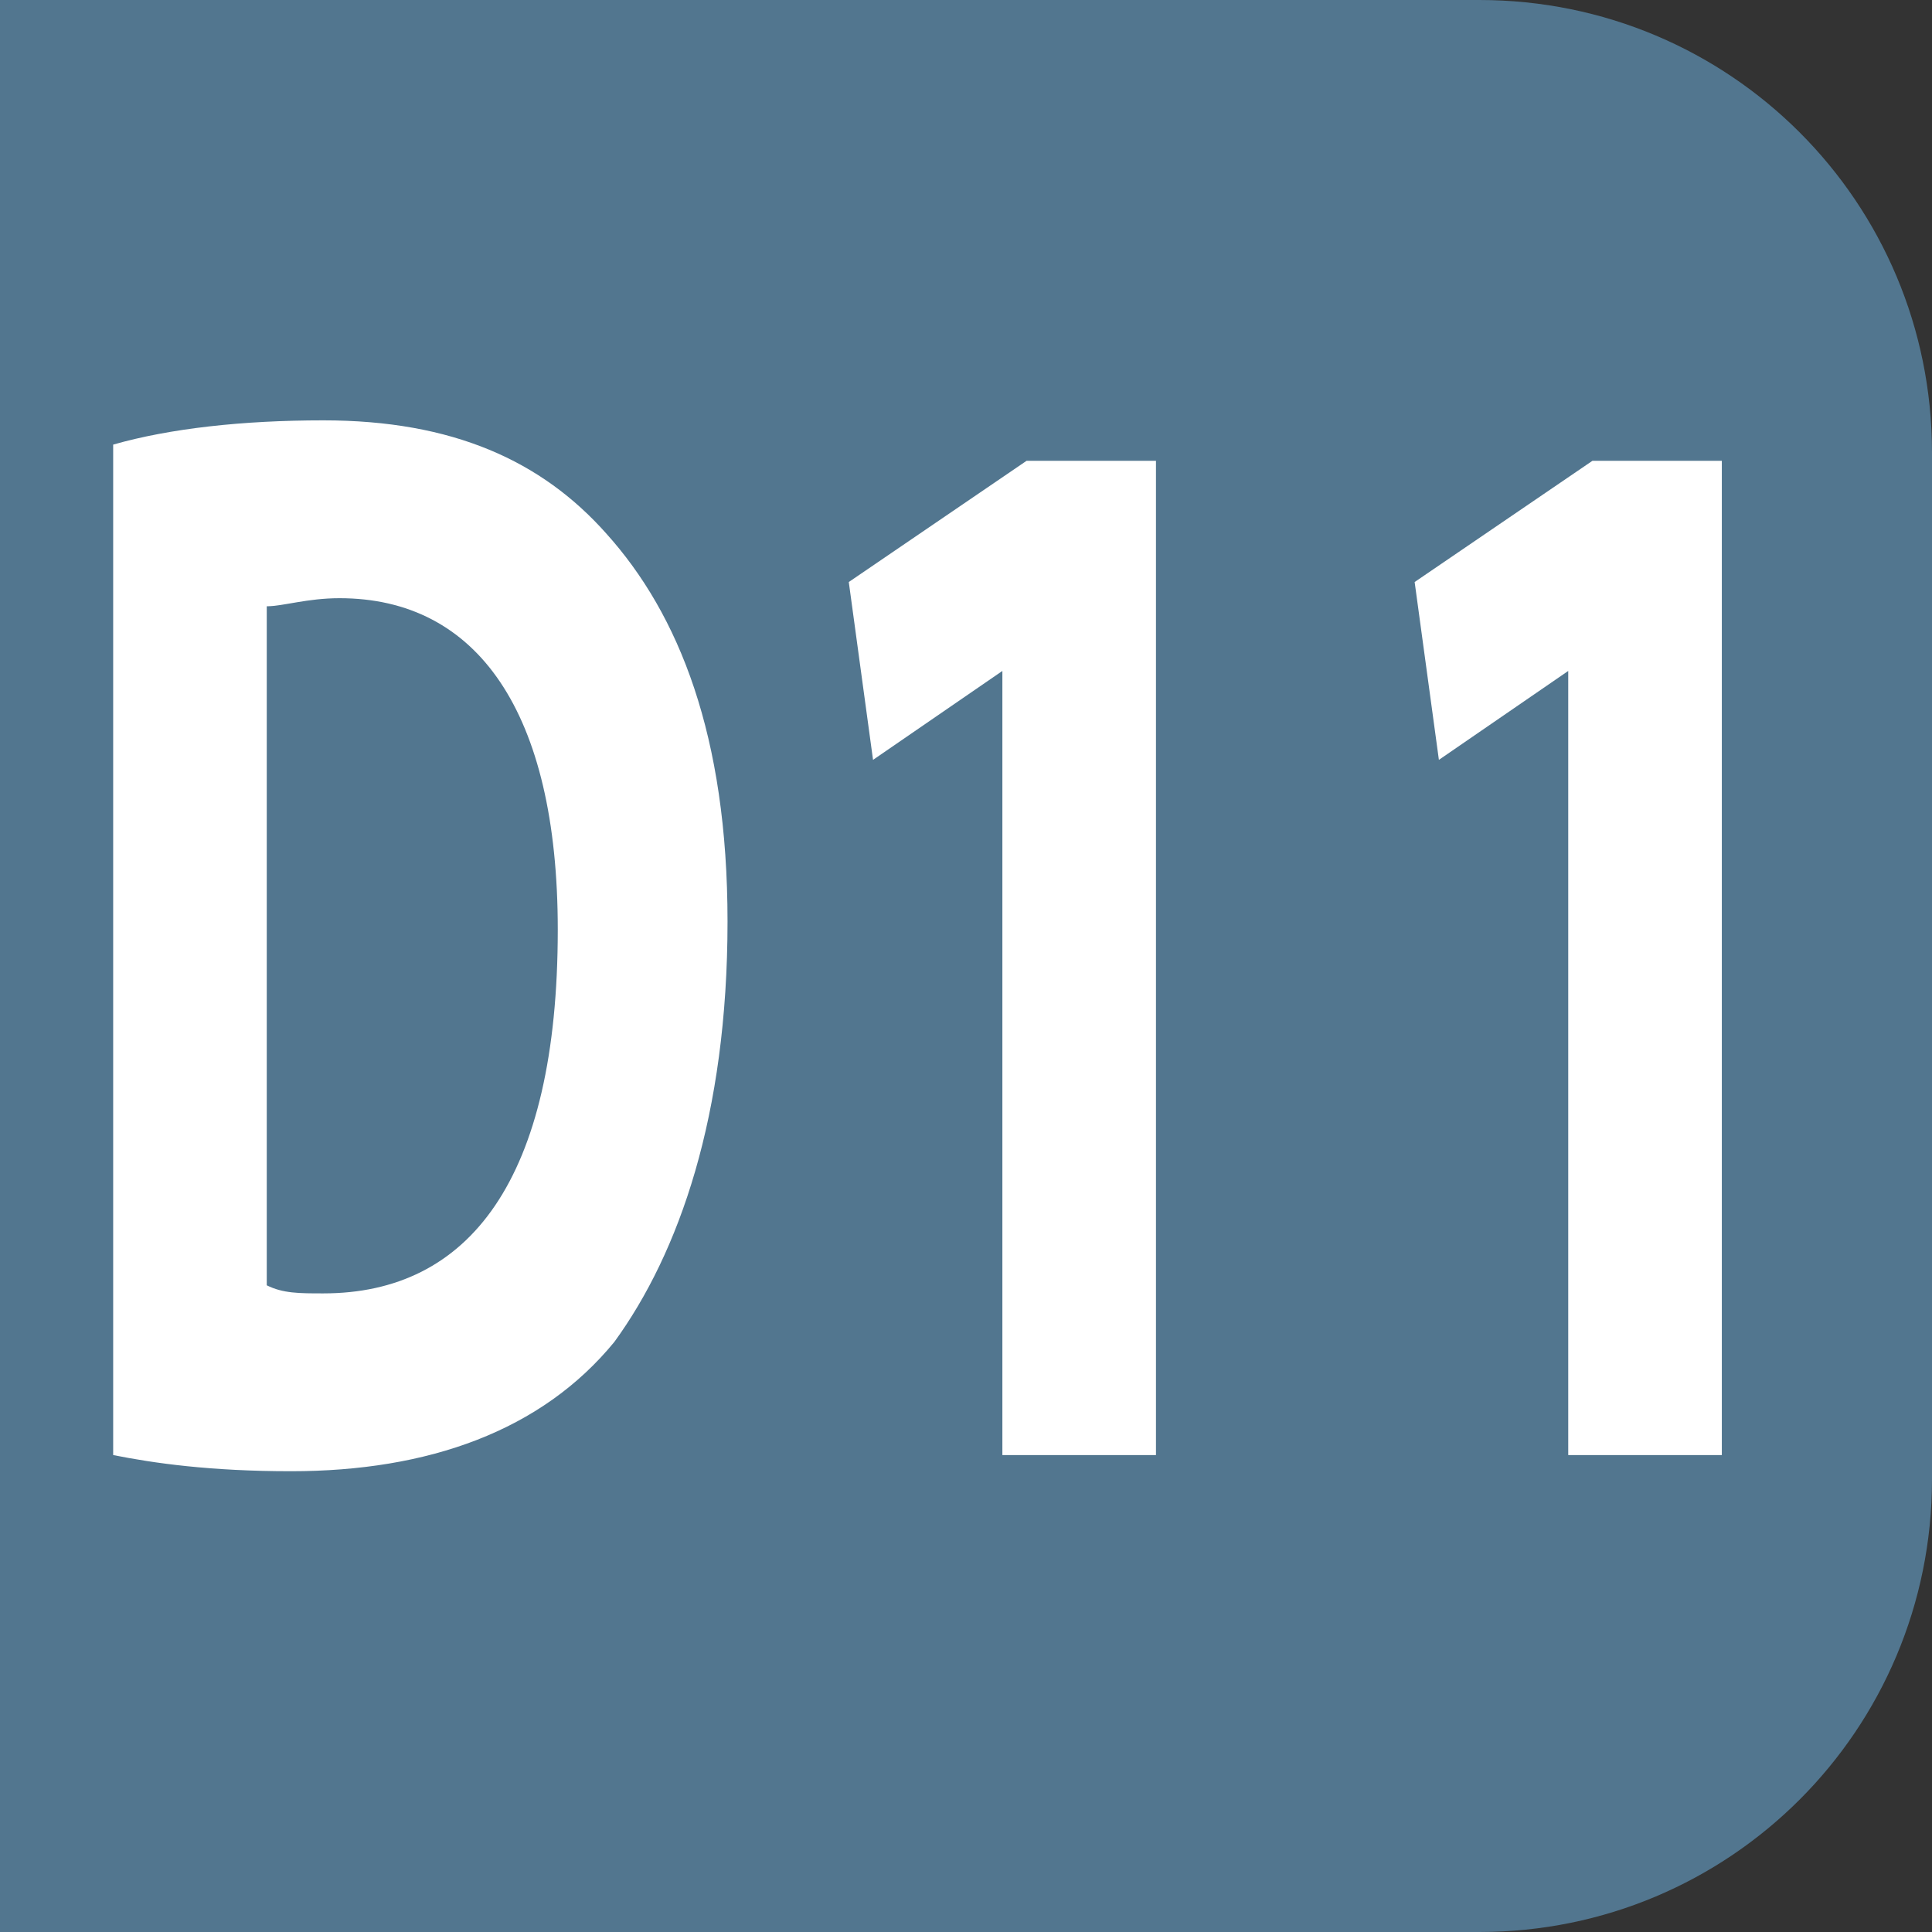 <?xml version="1.0" encoding="utf-8"?>
<!-- Generator: Adobe Illustrator 26.4.1, SVG Export Plug-In . SVG Version: 6.00 Build 0)  -->
<svg version="1.1" id="Calque_2_00000055697413507279752350000004426250178300566206_"
	 xmlns="http://www.w3.org/2000/svg" xmlns:xlink="http://www.w3.org/1999/xlink" x="0px" y="0px" viewBox="0 0 23.9 23.9"
	 style="enable-background:new 0 0 23.9 23.9;" xml:space="preserve">
<rect x="0" y="0" width="23.9" height="23.9" fill="#333333" stroke="none"/>
<style type="text/css">
	.st0{fill:#52768F;}
	.st1{enable-background:new    ;}
	.st2{fill:#FFFFFF;}
</style>
<path class="st0" d="M5.6,0h12.7c3.1,0,5.6,2.5,5.6,5.6v12.7c0,3.1-2.5,5.6-5.6,5.6H5.6c-3.1,0-5.6-2.5-5.6-5.6V5.6
	C0,2.5,2.5,0,5.6,0z"/>
<rect y="0" class="st0" width="8.1" height="23.9"/>
<g class="st1">
	<path class="st2" d="M1.4,5.5C2.1,5.3,3,5.2,4,5.2c1.6,0,2.7,0.5,3.5,1.4C8.4,7.6,9,9.1,9,11.4c0,2.4-0.6,4.1-1.4,5.2
		c-0.9,1.1-2.3,1.6-4,1.6c-1,0-1.7-0.1-2.2-0.2V5.5z M3.3,15.9C3.5,16,3.7,16,4,16c1.8,0,2.9-1.4,2.9-4.5c0-2.7-1-4.1-2.7-4.1
		c-0.4,0-0.7,0.1-0.9,0.1V15.9z"/>
	<path class="st2" d="M12.4,8.3L12.4,8.3l-1.6,1.1l-0.3-2.2l2.2-1.5h1.6v12.3h-1.9V8.3z"/>
	<path class="st2" d="M19.4,8.3L19.4,8.3l-1.6,1.1l-0.3-2.2l2.2-1.5h1.6v12.3h-1.9V8.3z"/>
</g>
</svg>
